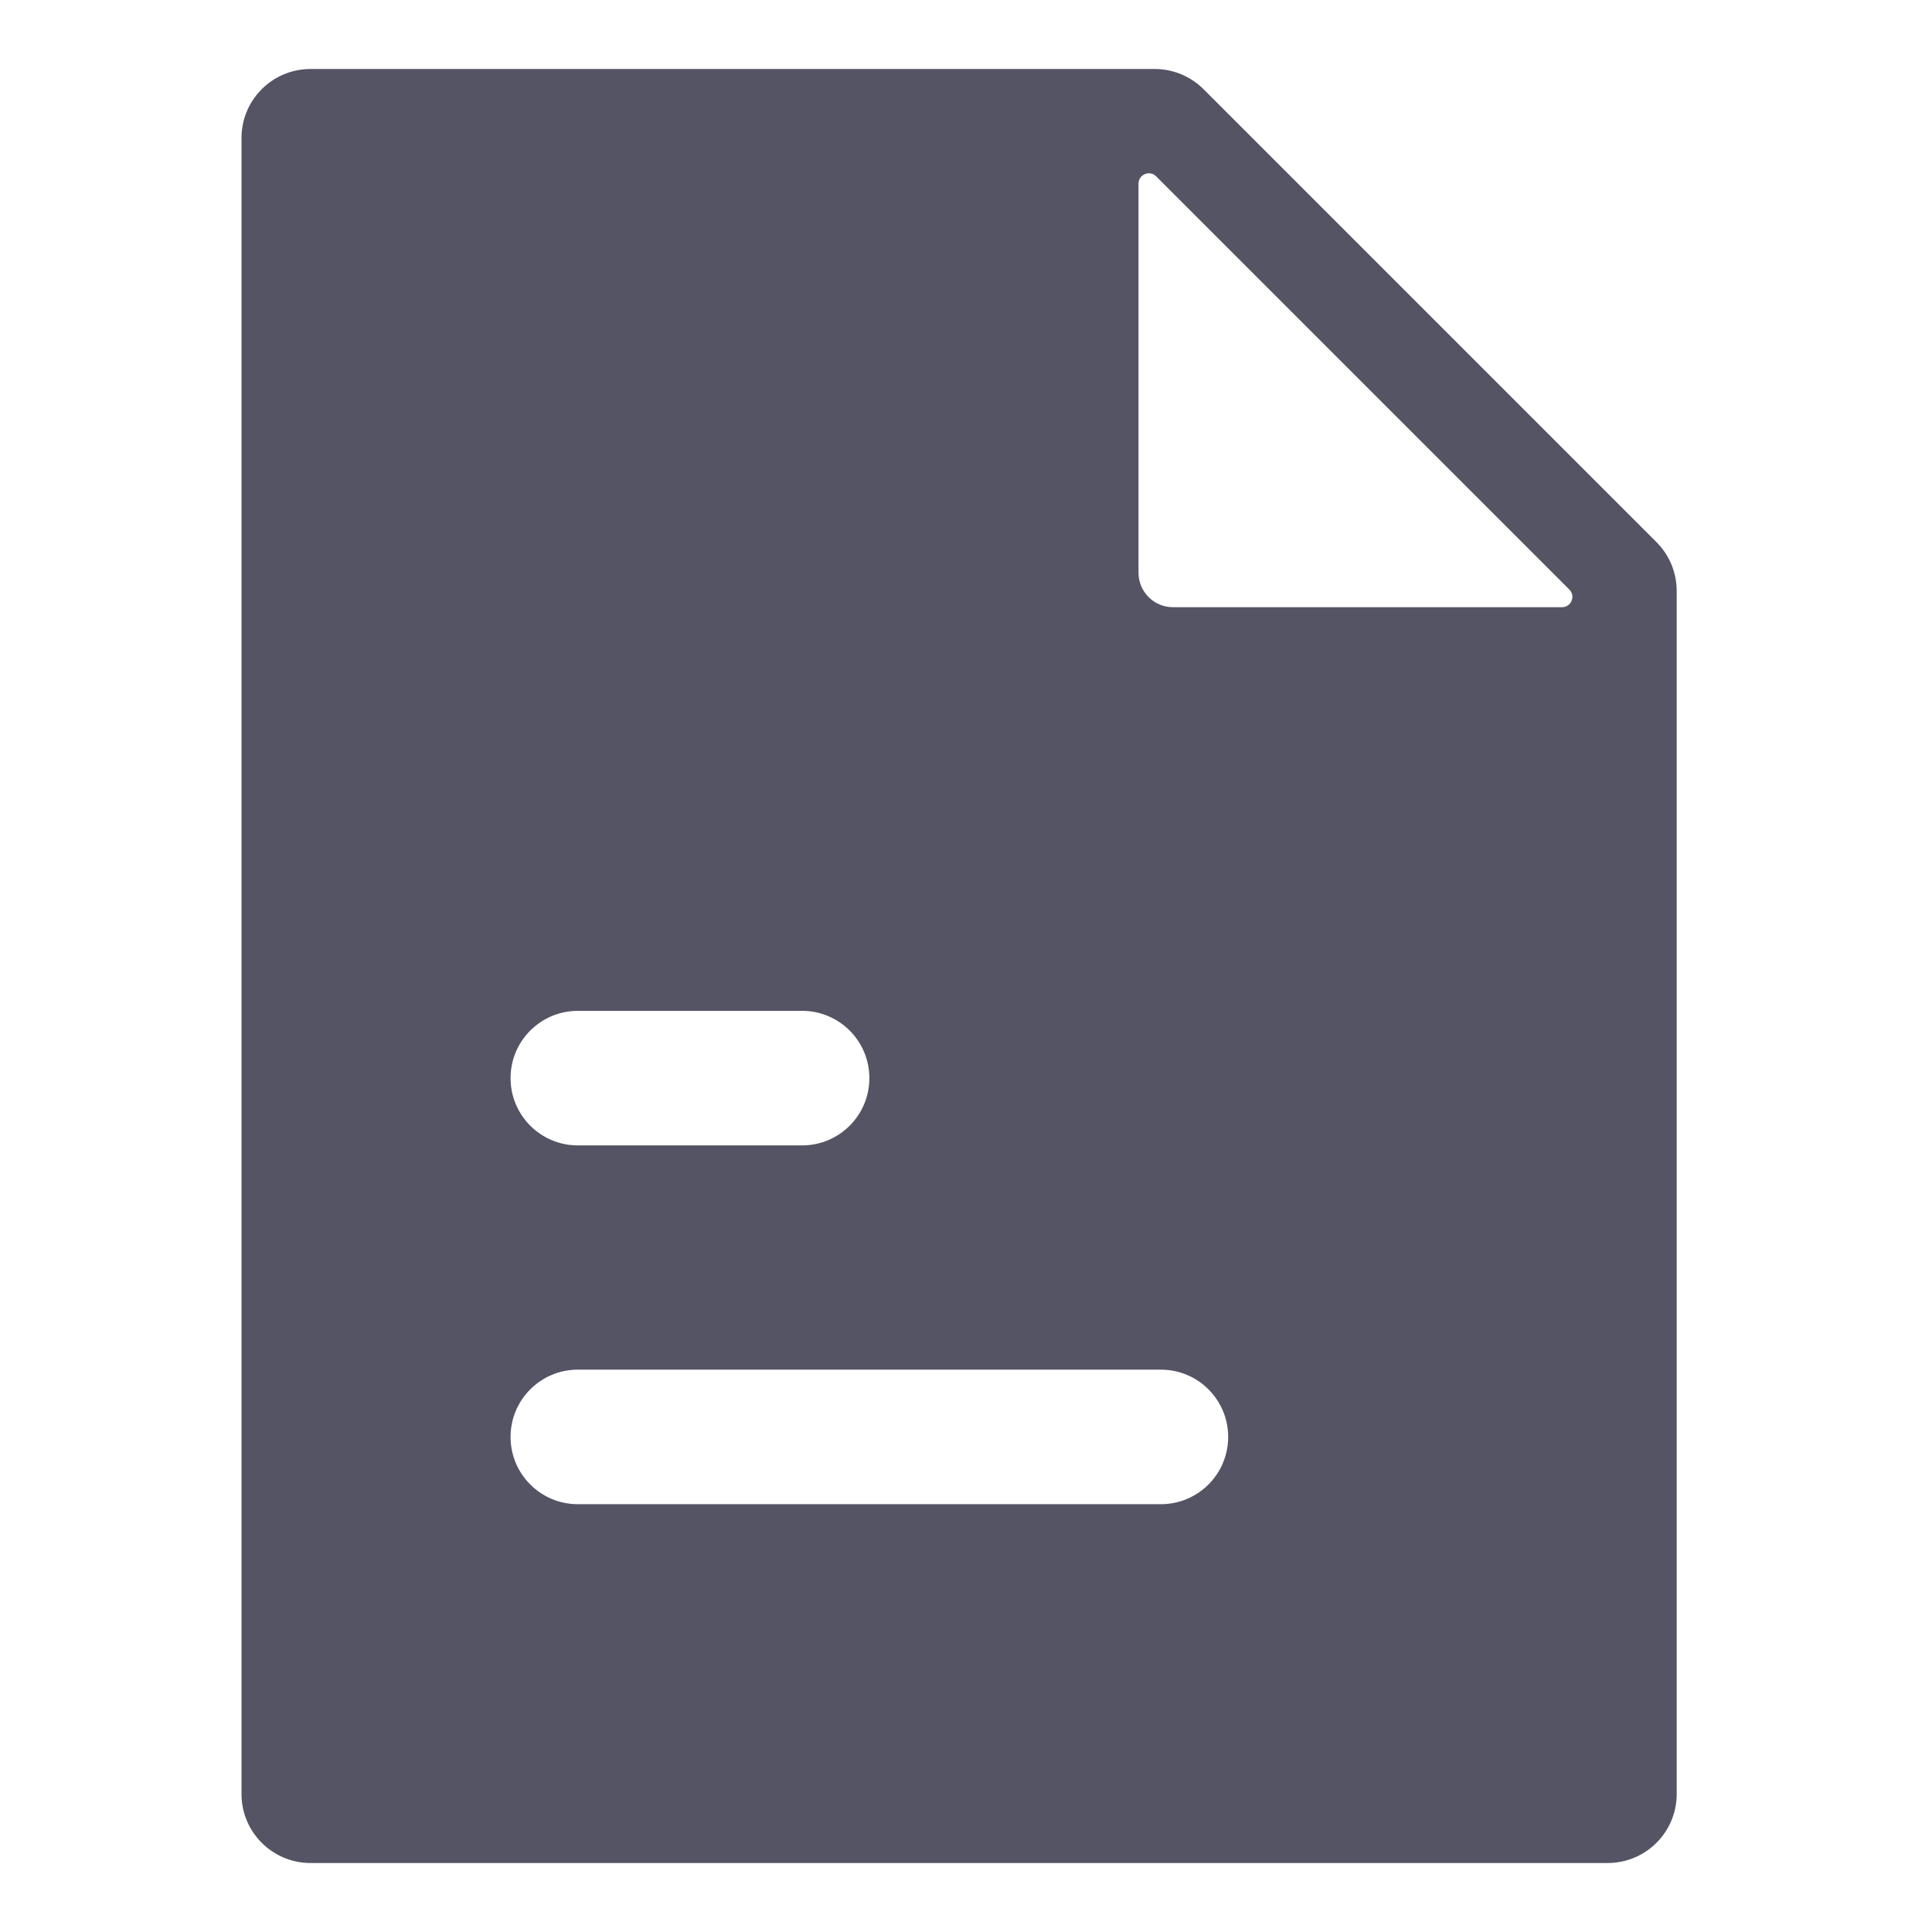 <svg width="56" height="56" viewBox="0 0 56 56" fill="none" xmlns="http://www.w3.org/2000/svg">
<path fill-rule="evenodd" clip-rule="evenodd" d="M48.6 52C48.6 53.105 47.705 54 46.6 54H9C7.895 54 7 53.105 7 52V4C7 2.895 7.895 2 9 2H27.8H33.472C34.002 2 34.511 2.211 34.886 2.586L48.014 15.714C48.389 16.089 48.6 16.598 48.6 17.128V21.5V28V52ZM33 5.324V16.6C33 17.152 33.448 17.6 34 17.6H45.276C45.543 17.6 45.677 17.277 45.488 17.088L33.512 5.112C33.323 4.923 33 5.057 33 5.324ZM16.749 29.3C15.672 29.3 14.799 30.173 14.799 31.25C14.799 32.327 15.672 33.2 16.749 33.2H23.249C24.326 33.2 25.199 32.327 25.199 31.25C25.199 30.173 24.326 29.3 23.249 29.3H16.749ZM14.799 41.65C14.799 40.573 15.672 39.7 16.749 39.7H33.649C34.726 39.7 35.599 40.573 35.599 41.65C35.599 42.727 34.726 43.6 33.649 43.6H16.749C15.672 43.6 14.799 42.727 14.799 41.65Z" fill="#545465"/>
</svg>
